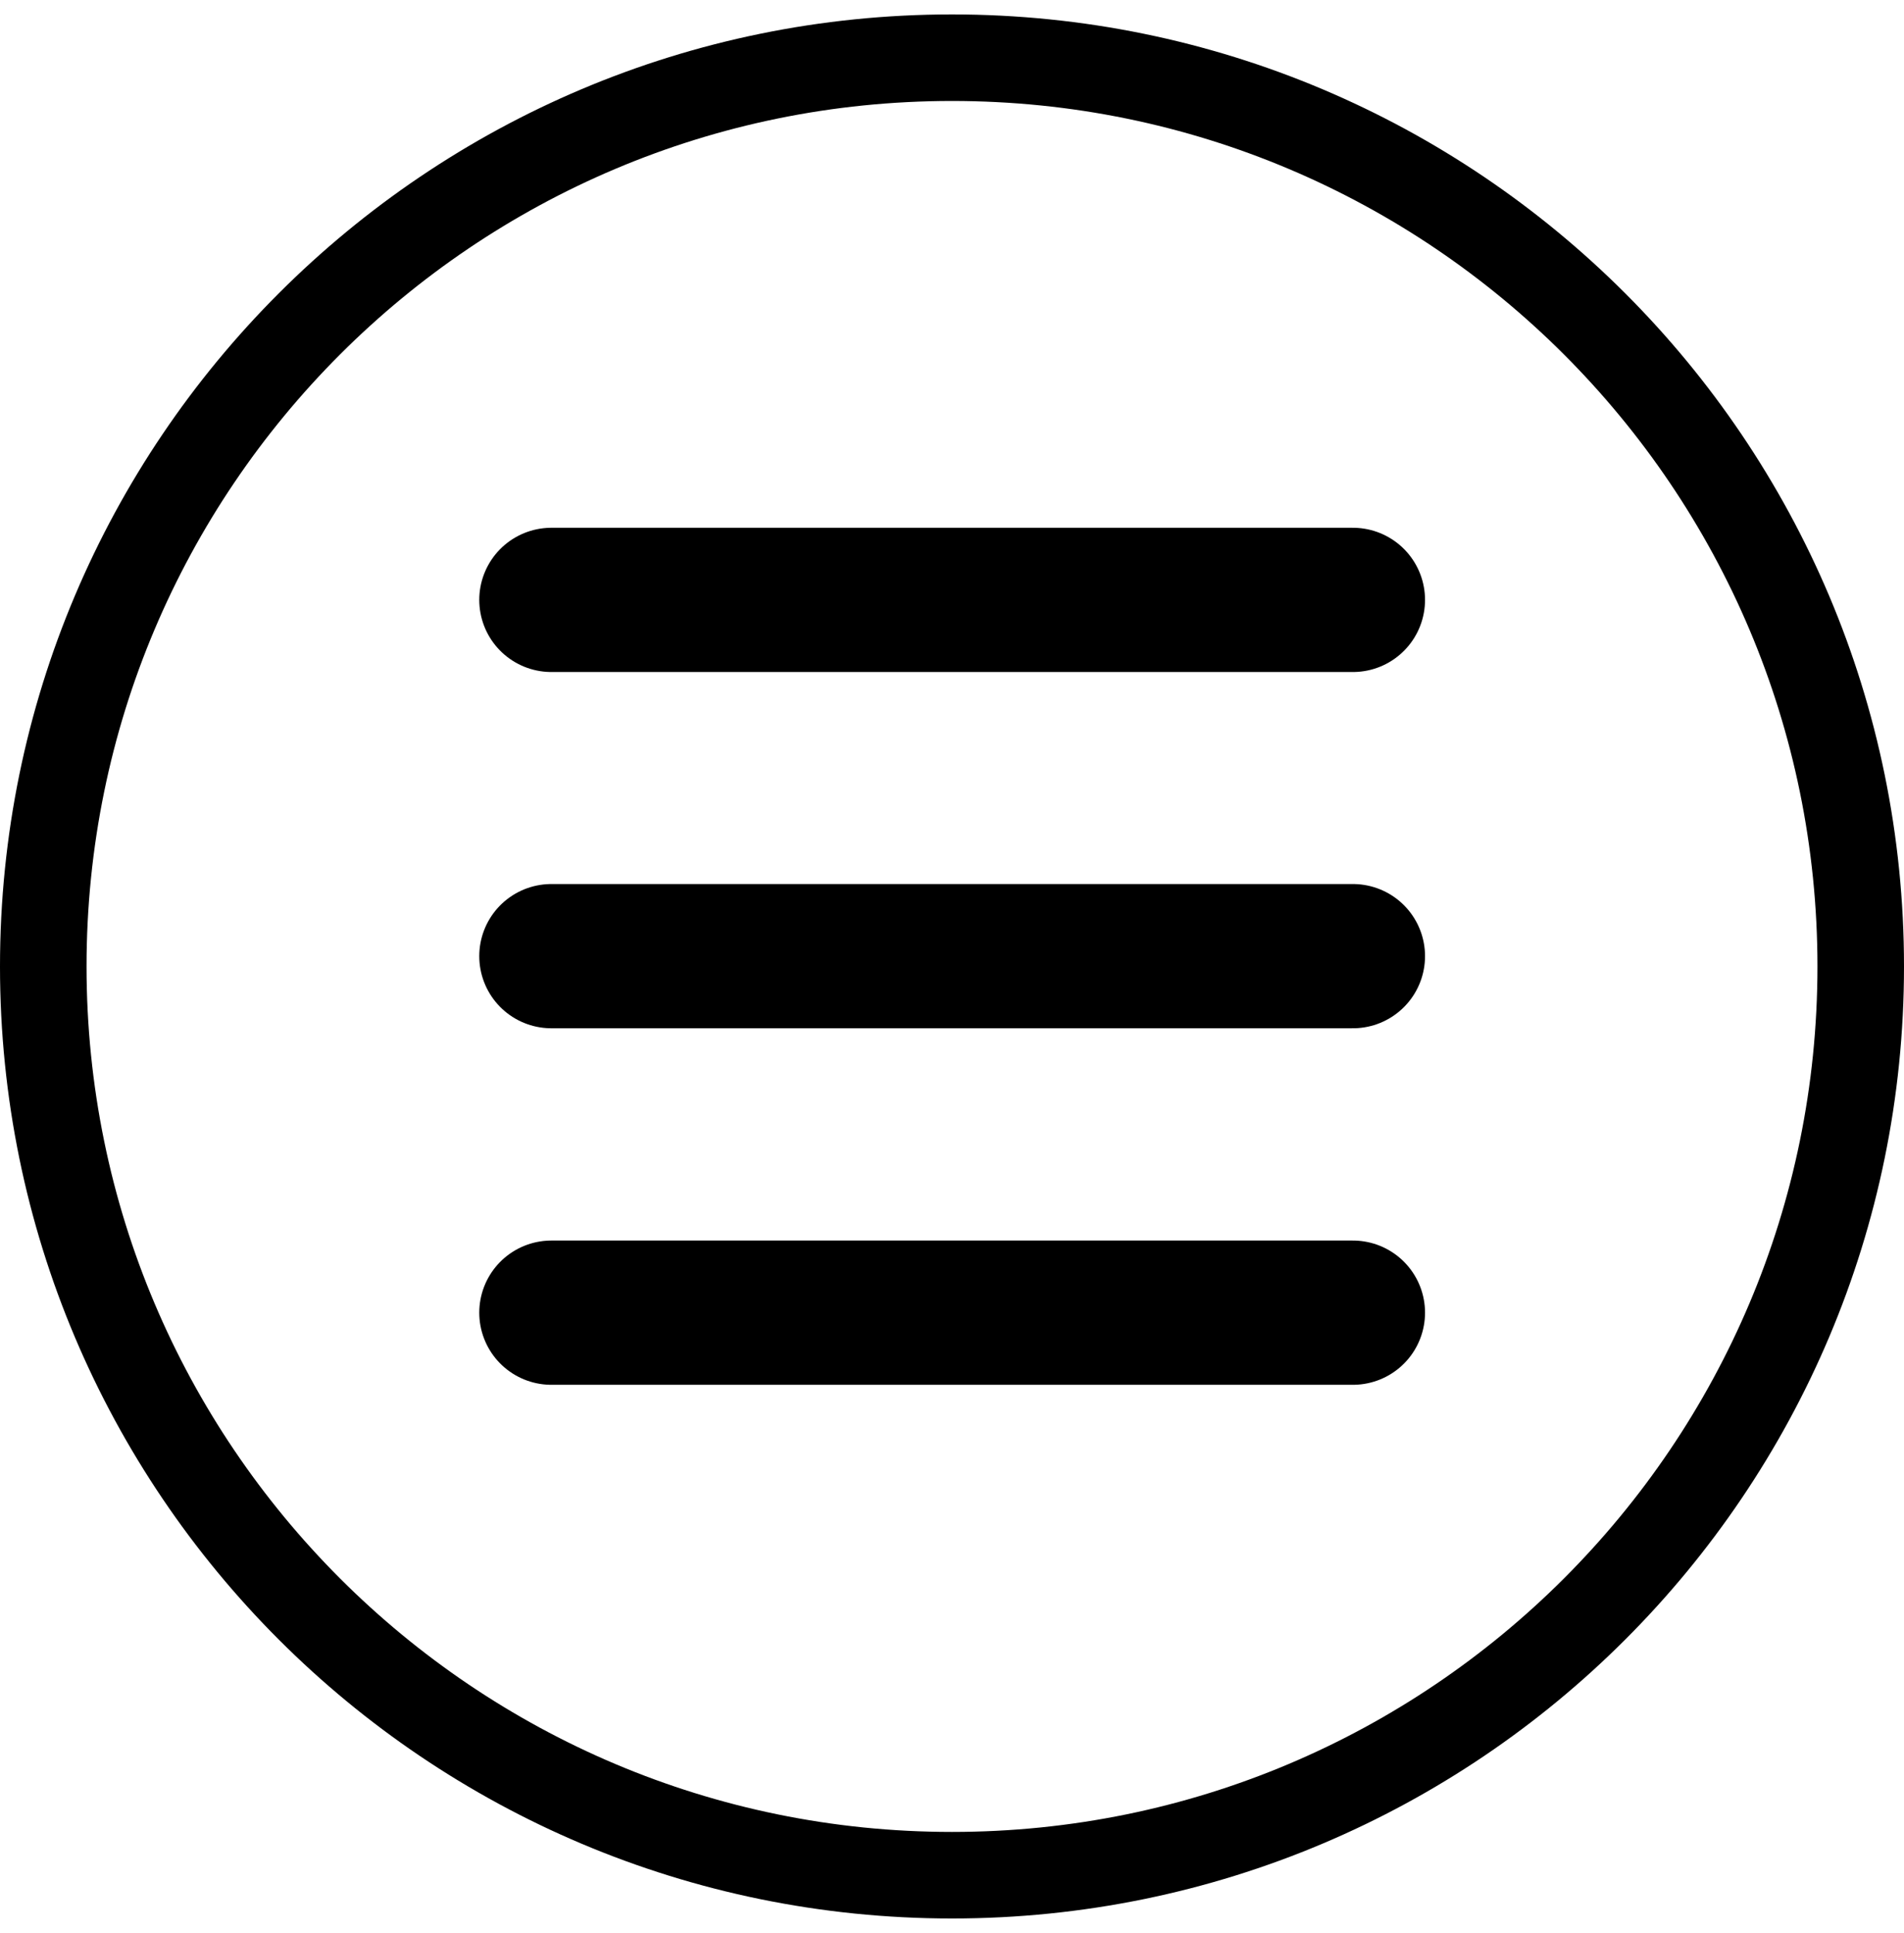 <svg width="66" height="67" viewBox="0 0 66 67" fill="none" xmlns="http://www.w3.org/2000/svg">
<path d="M19.113 33.143H46.897" stroke="black" stroke-width="5" stroke-miterlimit="10" stroke-linecap="round"/>
<path d="M19.113 45.501H46.897" stroke="black" stroke-width="5" stroke-miterlimit="10" stroke-linecap="round"/>
<path d="M19.113 20.794H46.897" stroke="black" stroke-width="5" stroke-miterlimit="10" stroke-linecap="round"/>
<path d="M33 65C50.397 65 64.5 50.897 64.5 33.5C64.5 16.103 50.397 2 33 2C15.603 2 1.5 16.103 1.5 33.5C1.5 50.897 15.603 65 33 65Z" stroke="black" stroke-width="3" stroke-miterlimit="10"/>
</svg>
